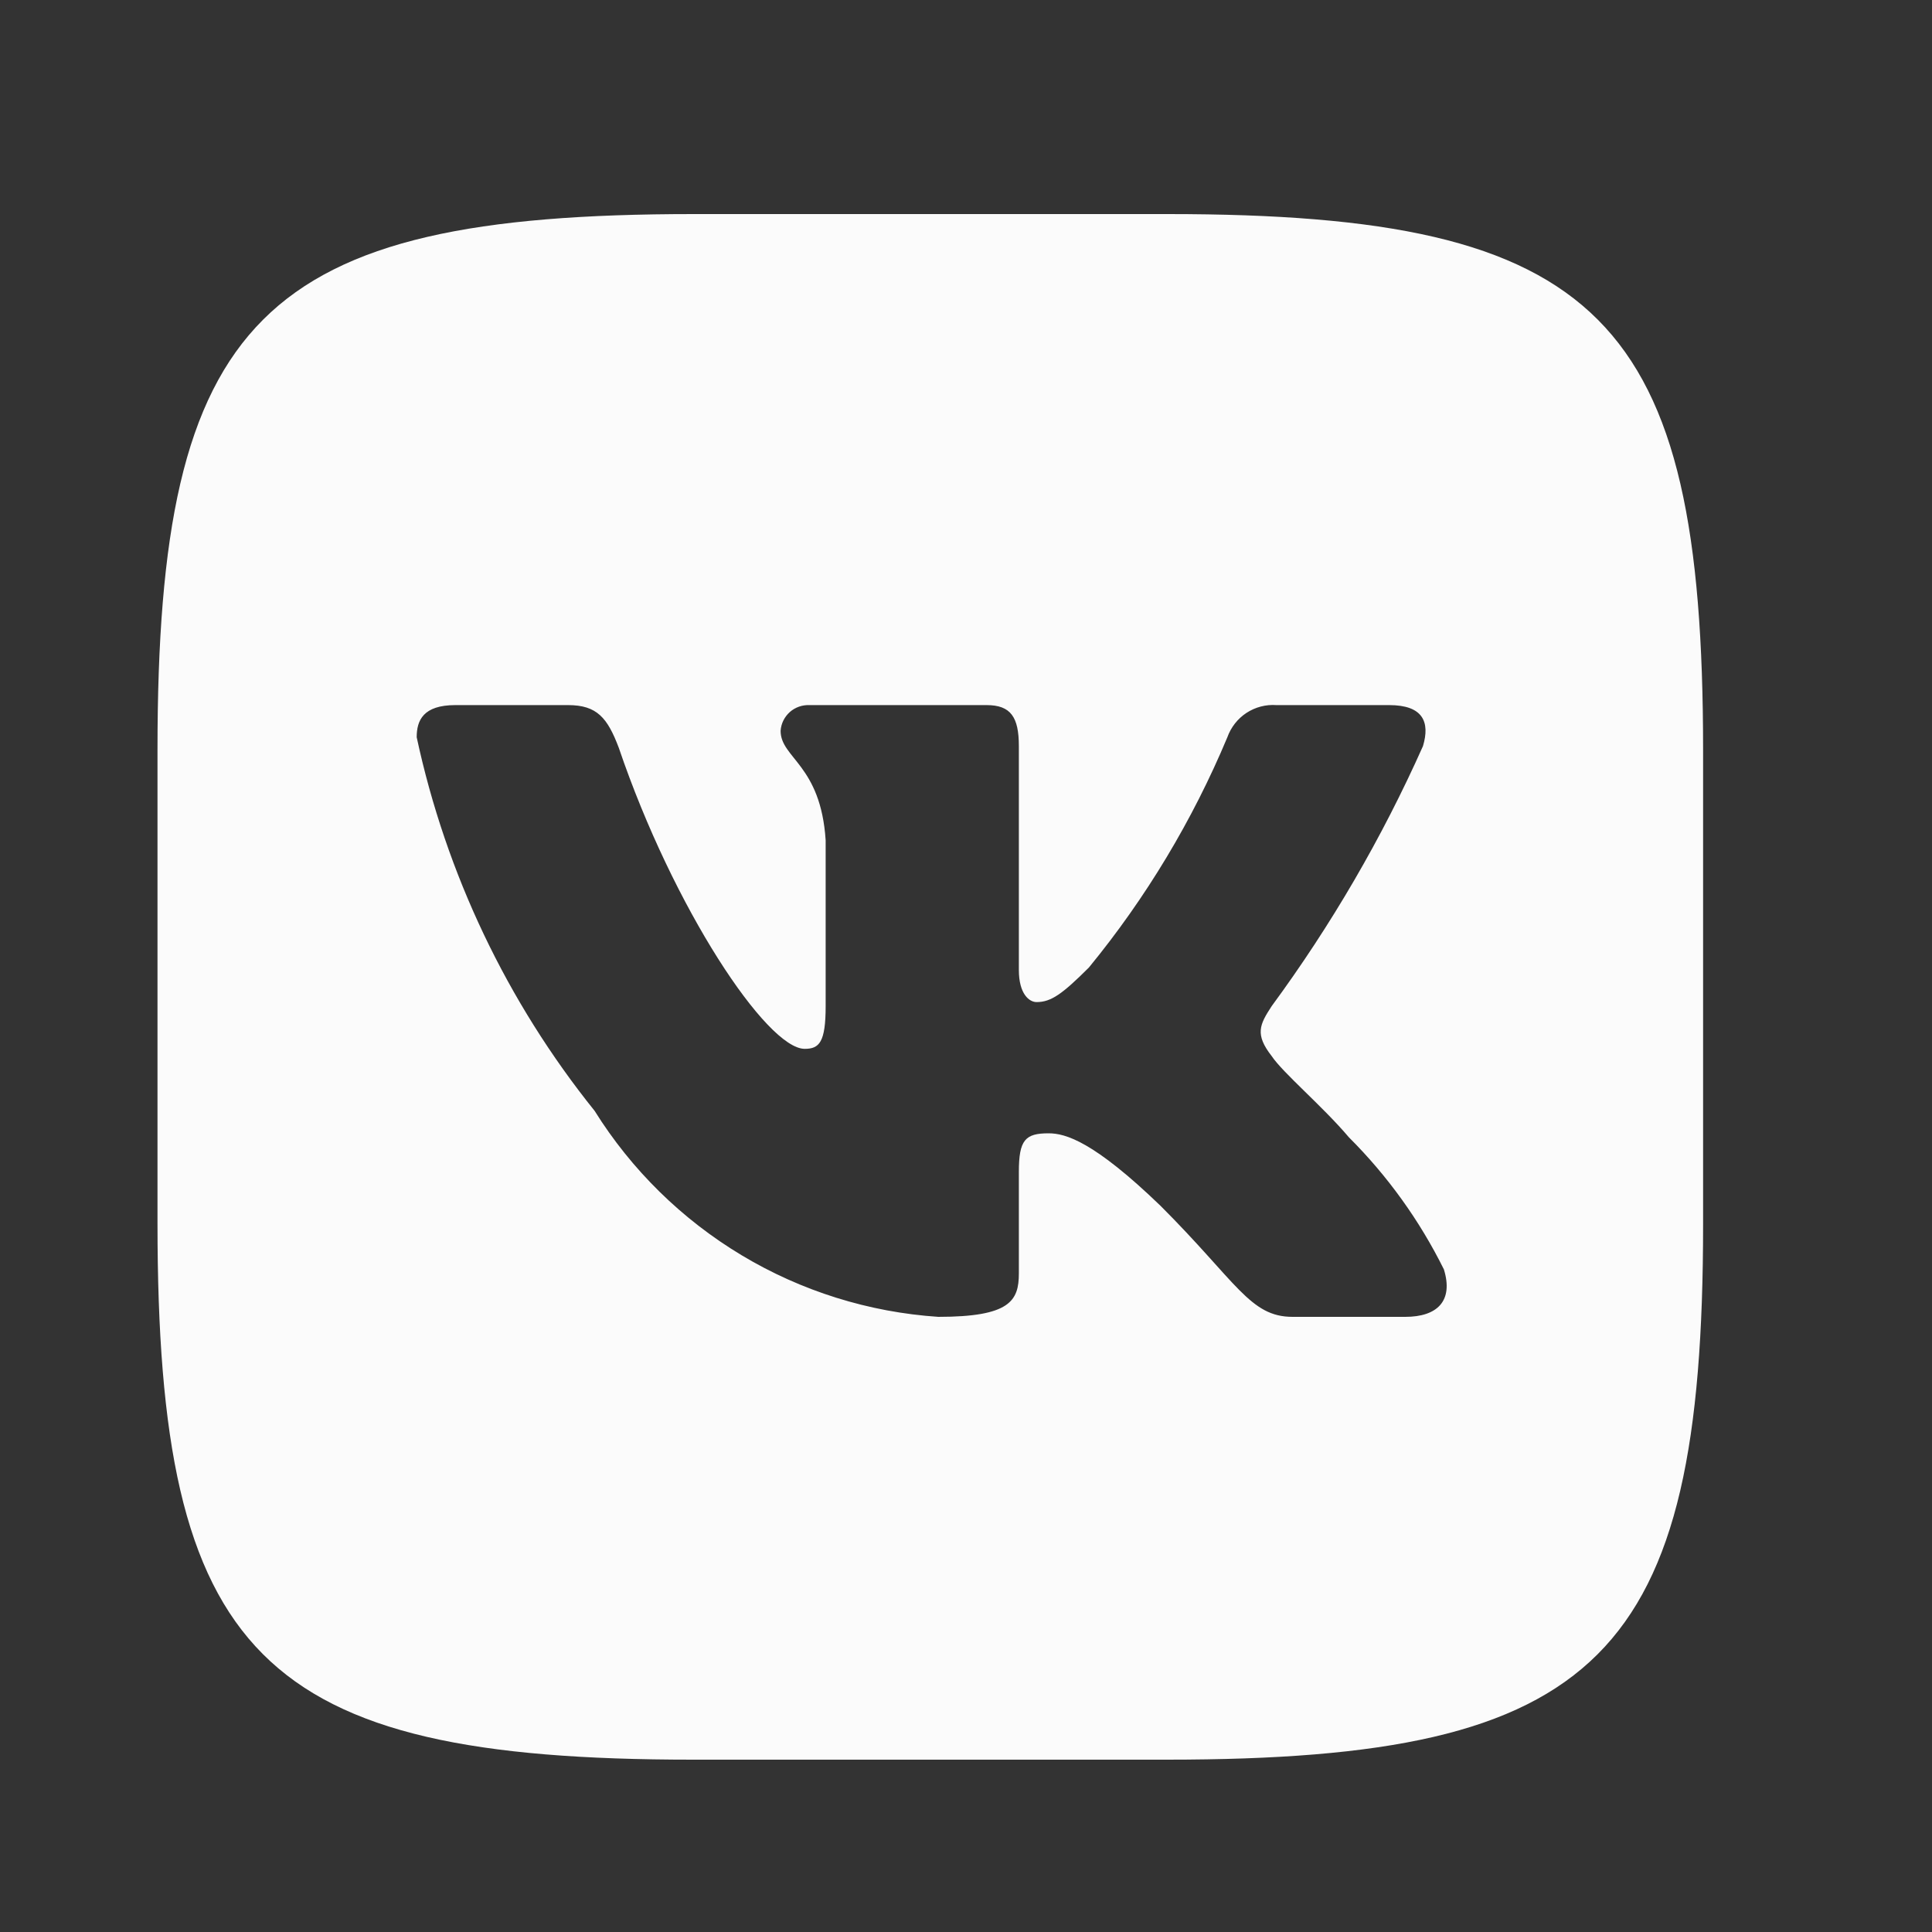 <?xml version="1.0" encoding="UTF-8"?> <svg xmlns="http://www.w3.org/2000/svg" width="25" height="25" viewBox="0 0 25 25" fill="none"><rect x="0" y="0" width="25" height="25" fill="#333333" stroke="none"/><path d="M15.111 2.77H8.976C3.371 2.77 2.038 4.103 2.038 9.697V15.832C2.038 21.436 3.361 22.77 8.965 22.77H15.101C20.705 22.77 22.038 21.447 22.038 15.842V9.707C22.038 4.103 20.715 2.77 15.111 2.77ZM18.184 17.04H16.726C16.174 17.04 16.007 16.592 15.017 15.603C14.153 14.77 13.788 14.665 13.569 14.665C13.267 14.665 13.184 14.749 13.184 15.165V16.478C13.184 16.832 13.069 17.04 12.142 17.04C11.243 16.98 10.37 16.707 9.597 16.243C8.824 15.779 8.172 15.139 7.694 14.374C6.561 12.964 5.773 11.309 5.392 9.54C5.392 9.322 5.476 9.124 5.892 9.124H7.351C7.726 9.124 7.861 9.29 8.007 9.676C8.715 11.759 9.924 13.572 10.413 13.572C10.601 13.572 10.684 13.488 10.684 13.02V10.874C10.621 9.895 10.101 9.811 10.101 9.457C10.107 9.364 10.15 9.277 10.22 9.214C10.29 9.152 10.382 9.12 10.476 9.124H12.767C13.08 9.124 13.184 9.28 13.184 9.655V12.551C13.184 12.863 13.319 12.967 13.413 12.967C13.601 12.967 13.746 12.863 14.09 12.52C14.829 11.619 15.432 10.615 15.882 9.54C15.928 9.411 16.015 9.3 16.129 9.225C16.244 9.15 16.38 9.114 16.517 9.124H17.976C18.413 9.124 18.507 9.342 18.413 9.655C17.883 10.843 17.226 11.971 16.455 13.02C16.299 13.259 16.236 13.384 16.455 13.665C16.601 13.884 17.111 14.311 17.455 14.717C17.955 15.216 18.37 15.793 18.684 16.426C18.809 16.832 18.601 17.04 18.184 17.04Z" fill="#FBFBFB"></path></svg> 